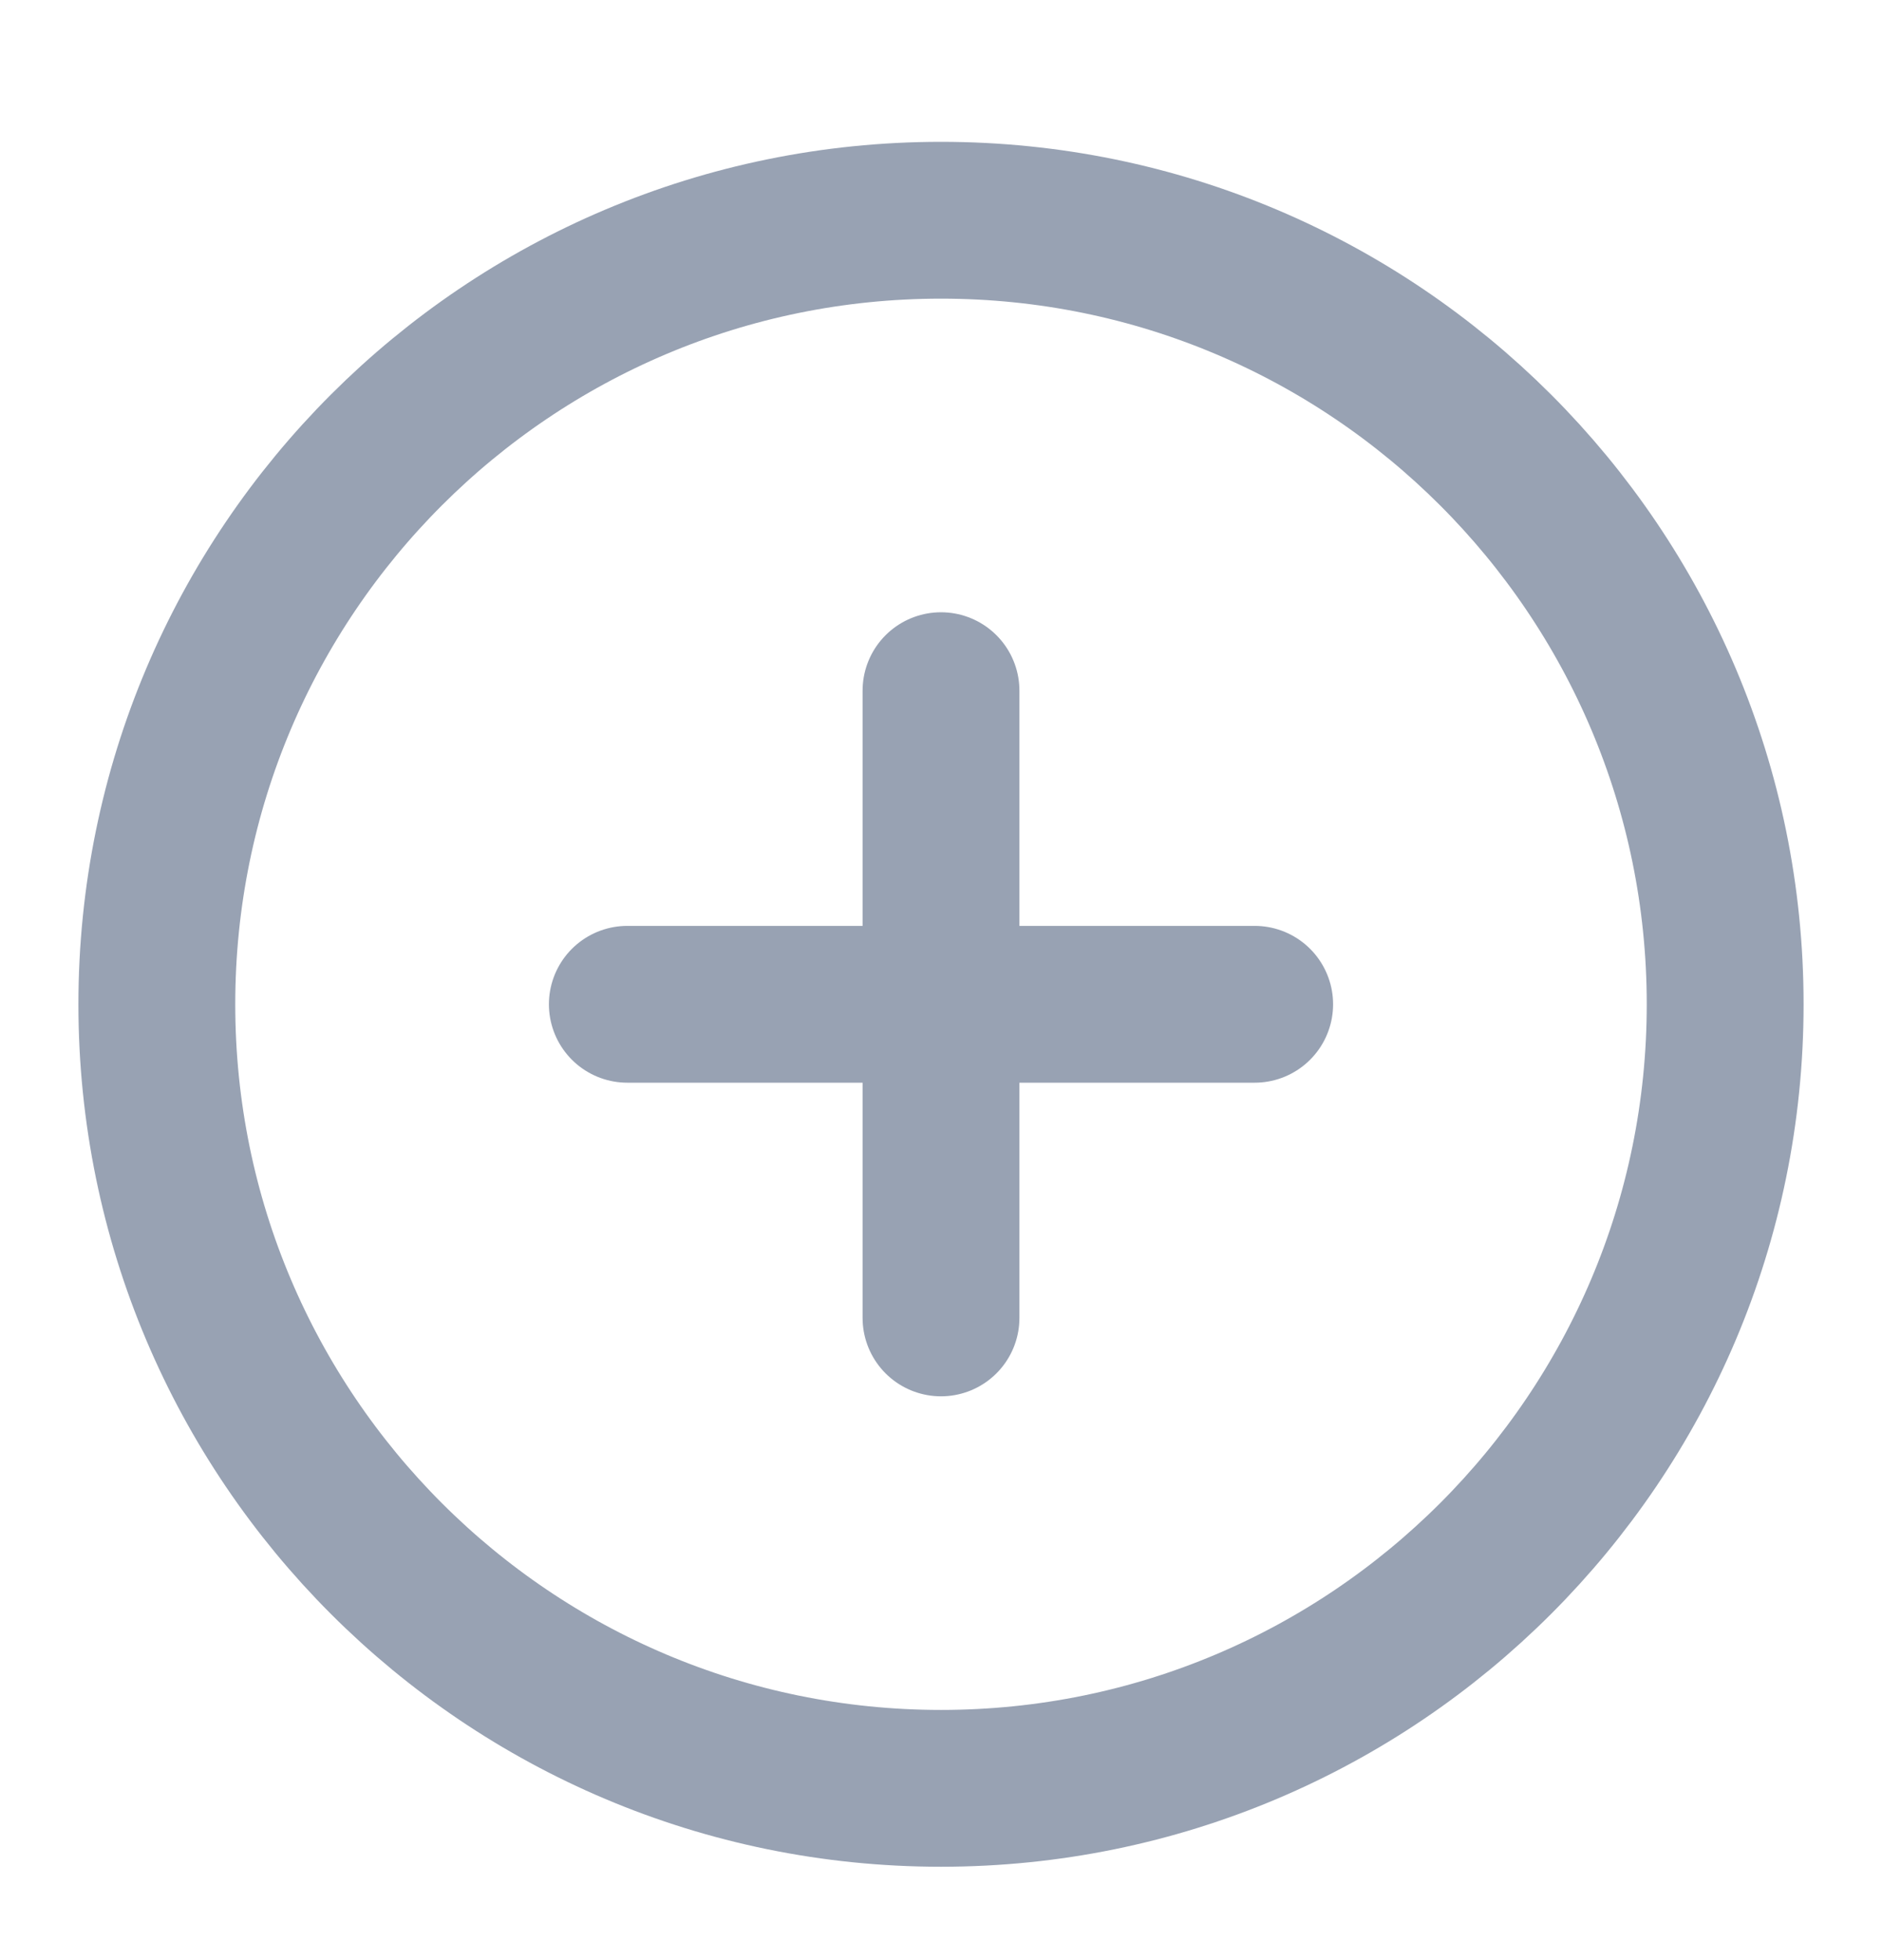 <svg width="24" height="25" viewBox="0 0 24 25" fill="none" xmlns="http://www.w3.org/2000/svg">
<g id="plus-circle">
<path id="Icon" d="M12 8.809V16.809M8 12.809H16M22 12.809C22 18.331 17.523 22.809 12 22.809C6.477 22.809 2 18.331 2 12.809C2 7.286 6.477 2.809 12 2.809C17.523 2.809 22 7.286 22 12.809Z" stroke="#98A2B3" stroke-width="2" stroke-linecap="round" stroke-linejoin="round"/>
</g>
</svg>

